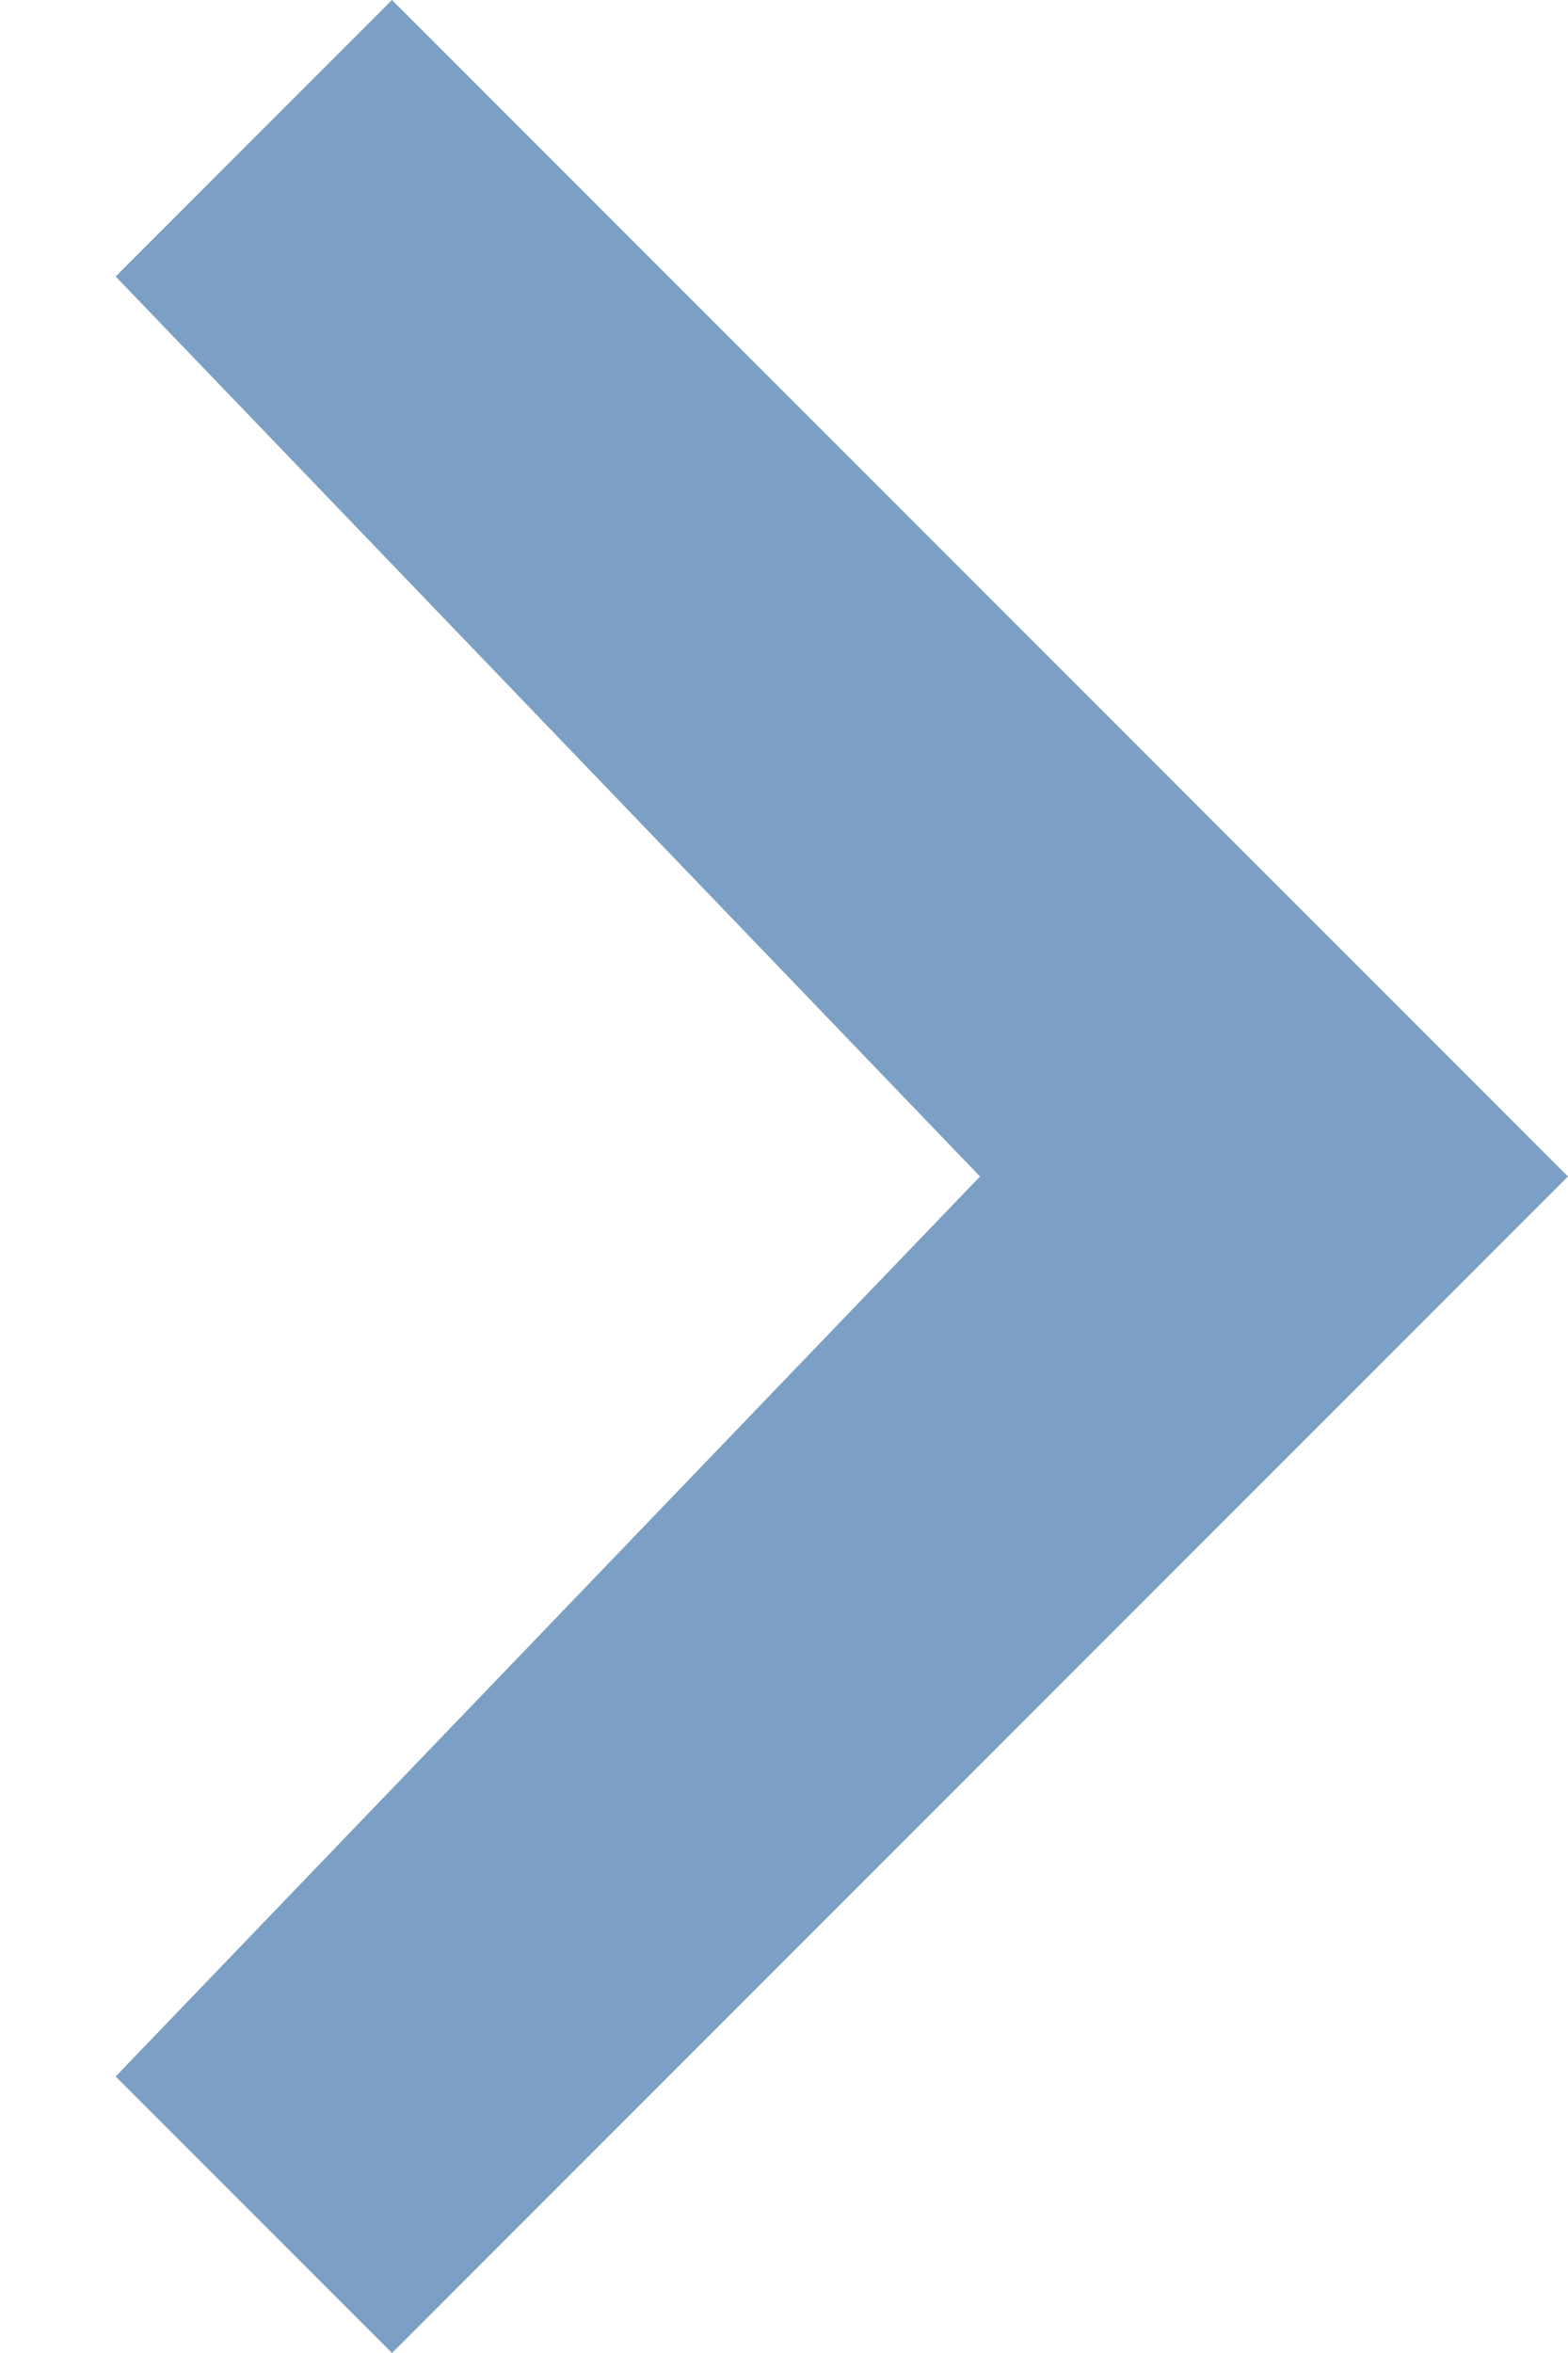 <?xml version="1.0" encoding="UTF-8"?>
<svg width="12px" height="18px" viewBox="0 0 12 18" version="1.1" xmlns="http://www.w3.org/2000/svg" xmlns:xlink="http://www.w3.org/1999/xlink">
    <!-- Generator: sketchtool 52.6 (67491) - http://www.bohemiancoding.com/sketch -->
    <title>1B345DAF-0A22-492D-8CD1-9AFC2036CA5E</title>
    <desc>Created with sketchtool.</desc>
    <g id="VCU-Health---Desktop-(Web)" stroke="none" stroke-width="1" fill="none" fill-rule="evenodd">
        <g id="VCU---Desktop---Home-Page" transform="translate(-1260, -1642)">
            <g id="Block-/-News" transform="translate(156, 1625)">
                <g id="Button-/-View-All-News" transform="translate(929, 8)">
                    <g id="ic_keyboard_backspace-copy-9" transform="translate(181, 18) rotate(180) translate(-181, -18) translate(163, 0)">
                        <g id="Icon-24px">
                            <polygon id="Shape" points="0 0 36 0 36 36 0 36"></polygon>
                            <polygon id="Shape" fill="#7CA0C5" points="16.5 18 23.115 11.115 21 9 12 18 21 27 23.115 24.885"></polygon>
                        </g>
                    </g>
                </g>
            </g>
        </g>
    </g>
</svg>